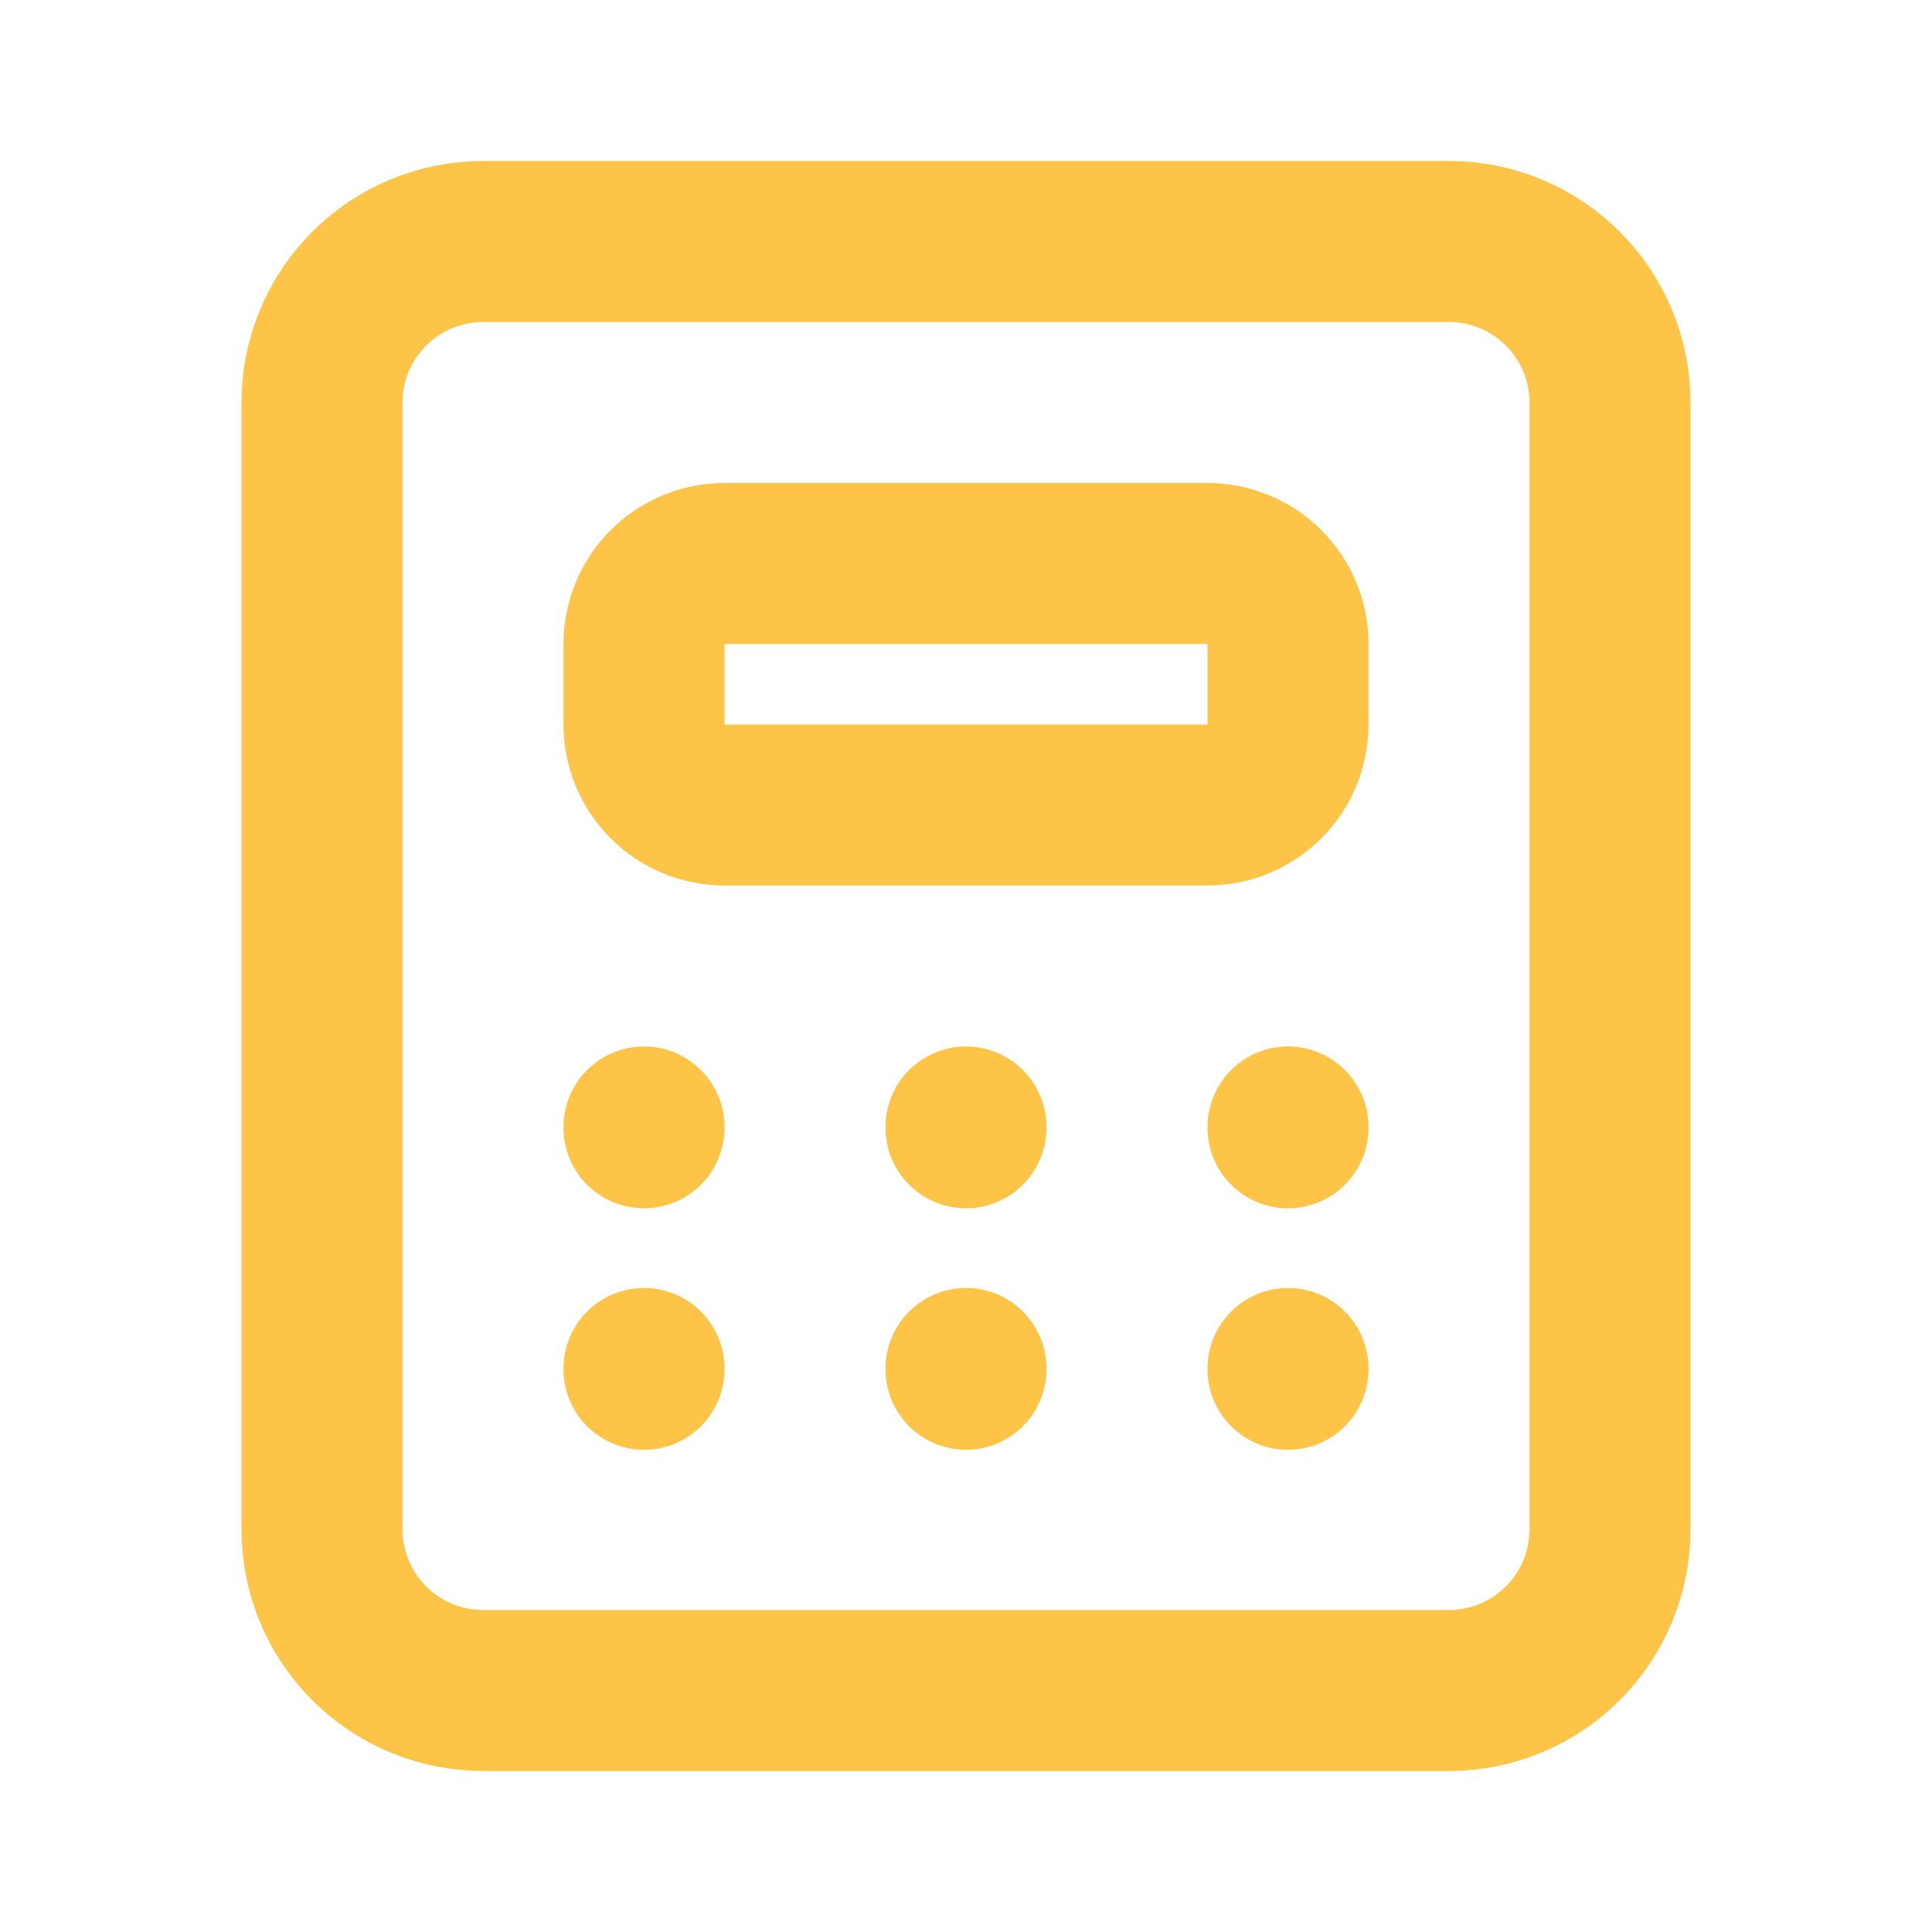 <svg width="24" height="24" viewBox="0 0 24 24" fill="none" xmlns="http://www.w3.org/2000/svg">
<g clip-path="url(#clip0_422_116)">
<path d="M4 5C4 4.47 4.211 3.961 4.586 3.586C4.961 3.211 5.47 3 6 3H18C18.53 3 19.039 3.211 19.414 3.586C19.789 3.961 20 4.47 20 5V19C20 19.53 19.789 20.039 19.414 20.414C19.039 20.789 18.53 21 18 21H6C5.47 21 4.961 20.789 4.586 20.414C4.211 20.039 4 19.53 4 19V5Z" stroke="#FDC448" stroke-width="2" stroke-linecap="round" stroke-linejoin="round"/>
<path d="M8 8C8 7.735 8.105 7.48 8.293 7.293C8.48 7.105 8.735 7 9 7H15C15.265 7 15.52 7.105 15.707 7.293C15.895 7.48 16 7.735 16 8V9C16 9.265 15.895 9.52 15.707 9.707C15.52 9.895 15.265 10 15 10H9C8.735 10 8.48 9.895 8.293 9.707C8.105 9.52 8 9.265 8 9V8Z" stroke="#FDC448" stroke-width="2" stroke-linecap="round" stroke-linejoin="round"/>
<path d="M8 14V14.01" stroke="#FDC448" stroke-width="2" stroke-linecap="round" stroke-linejoin="round"/>
<path d="M12 14V14.01" stroke="#FDC448" stroke-width="2" stroke-linecap="round" stroke-linejoin="round"/>
<path d="M16 14V14.01" stroke="#FDC448" stroke-width="2" stroke-linecap="round" stroke-linejoin="round"/>
<path d="M8 17V17.01" stroke="#FDC448" stroke-width="2" stroke-linecap="round" stroke-linejoin="round"/>
<path d="M12 17V17.01" stroke="#FDC448" stroke-width="2" stroke-linecap="round" stroke-linejoin="round"/>
<path d="M16 17V17.01" stroke="#FDC448" stroke-width="2" stroke-linecap="round" stroke-linejoin="round"/>
</g>
<defs>
<clipPath id="clip0_422_116">
<rect width="24" height="24" fill="white"/>
</clipPath>
</defs>
</svg>
